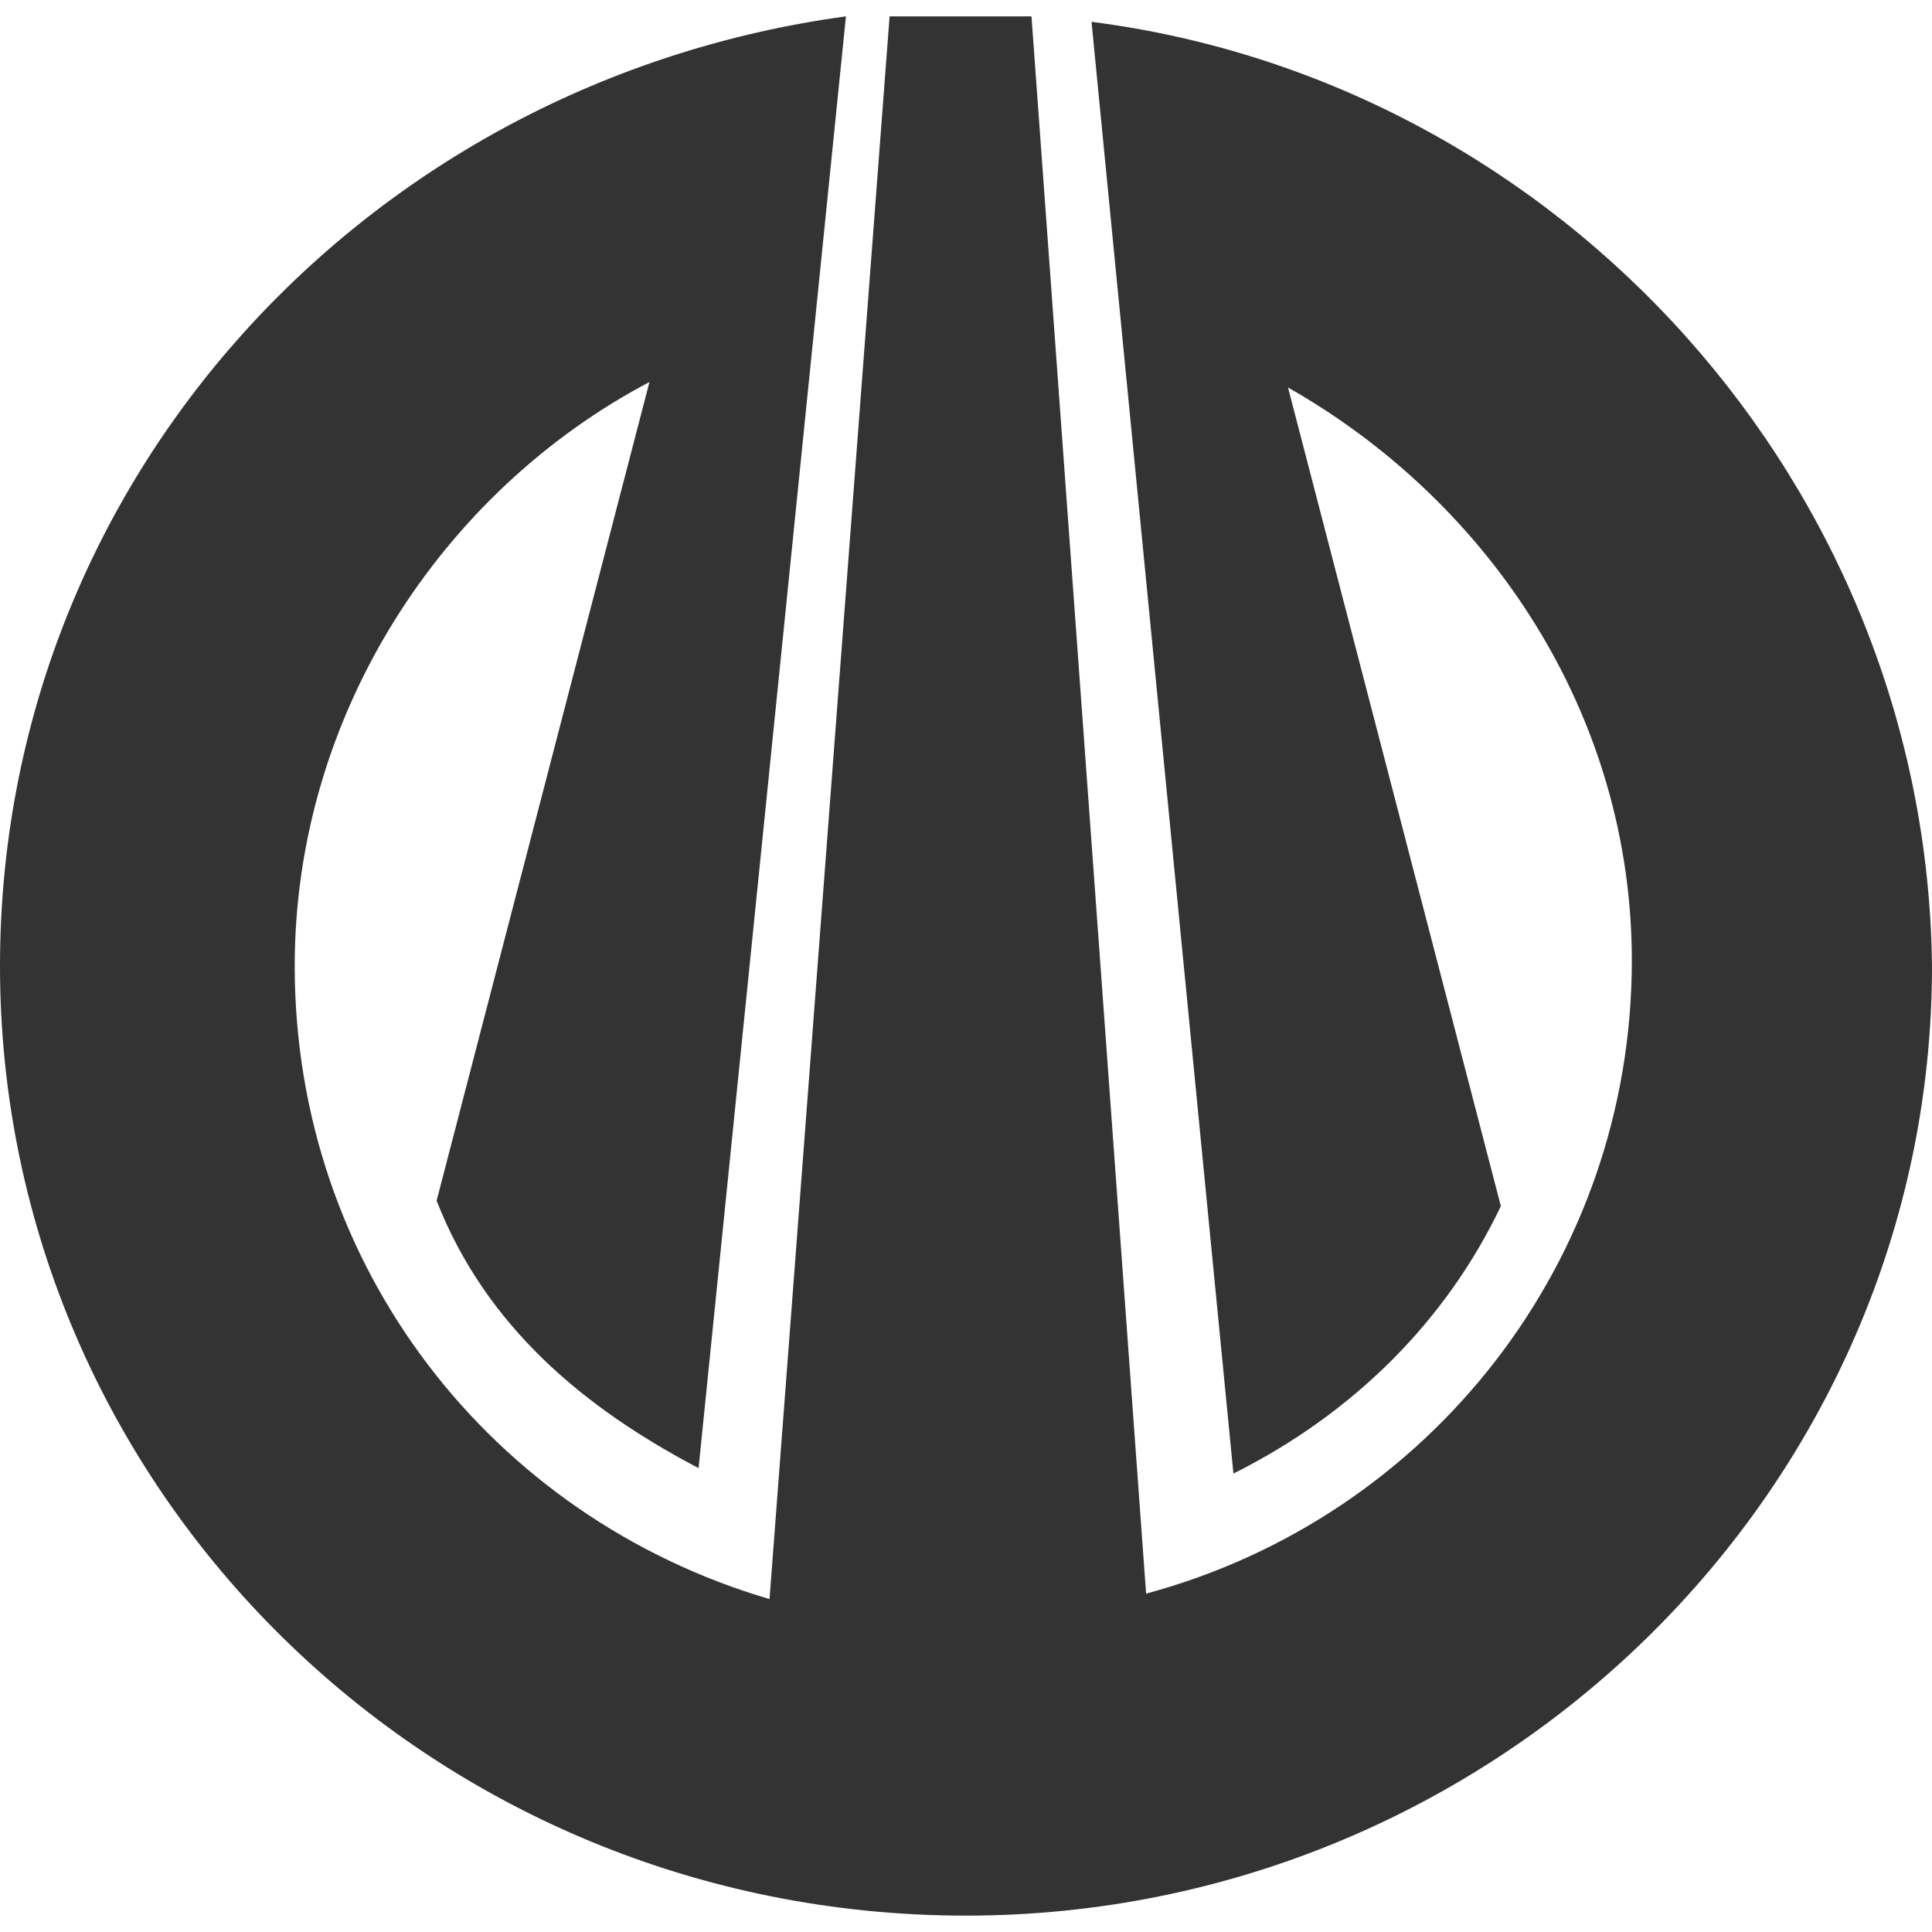 <?xml version="1.0" encoding="utf-8"?>
<!-- Generator: Adobe Illustrator 23.1.0, SVG Export Plug-In . SVG Version: 6.00 Build 0)  -->
<svg version="1.1" id="Слой_1" xmlns="http://www.w3.org/2000/svg" xmlns:xlink="http://www.w3.org/1999/xlink" x="0px" y="0px"
	 width="35.4px" height="35.4px" viewBox="0 0 35.4 35.4" style="enable-background:new 0 0 35.4 35.4;" xml:space="preserve">
<style type="text/css">
	.st0{fill:#333333;}
</style>
<path class="st0" d="M20,0.4L22.6,27c2.2-1.1,3.9-2.8,4.9-4.9l-3.9-15c3.7,2.1,6.3,6,6.3,10.5c0,5.5-3.7,10.2-8.9,11.6L18.9,0.3
	h-2.6l-2.2,29C9,27.8,5.4,23.2,5.4,17.7C5.4,13.1,8.1,9,11.9,7L8,22c0.9,2.3,2.7,3.8,4.8,4.9l2.7-26.6C6.7,1.5,0,8.8,0,17.7
	c0,9.6,7.9,17.4,17.7,17.4c9.7,0,17.7-7.8,17.7-17.4C35.3,8.9,28.6,1.5,20,0.4"/>
</svg>

